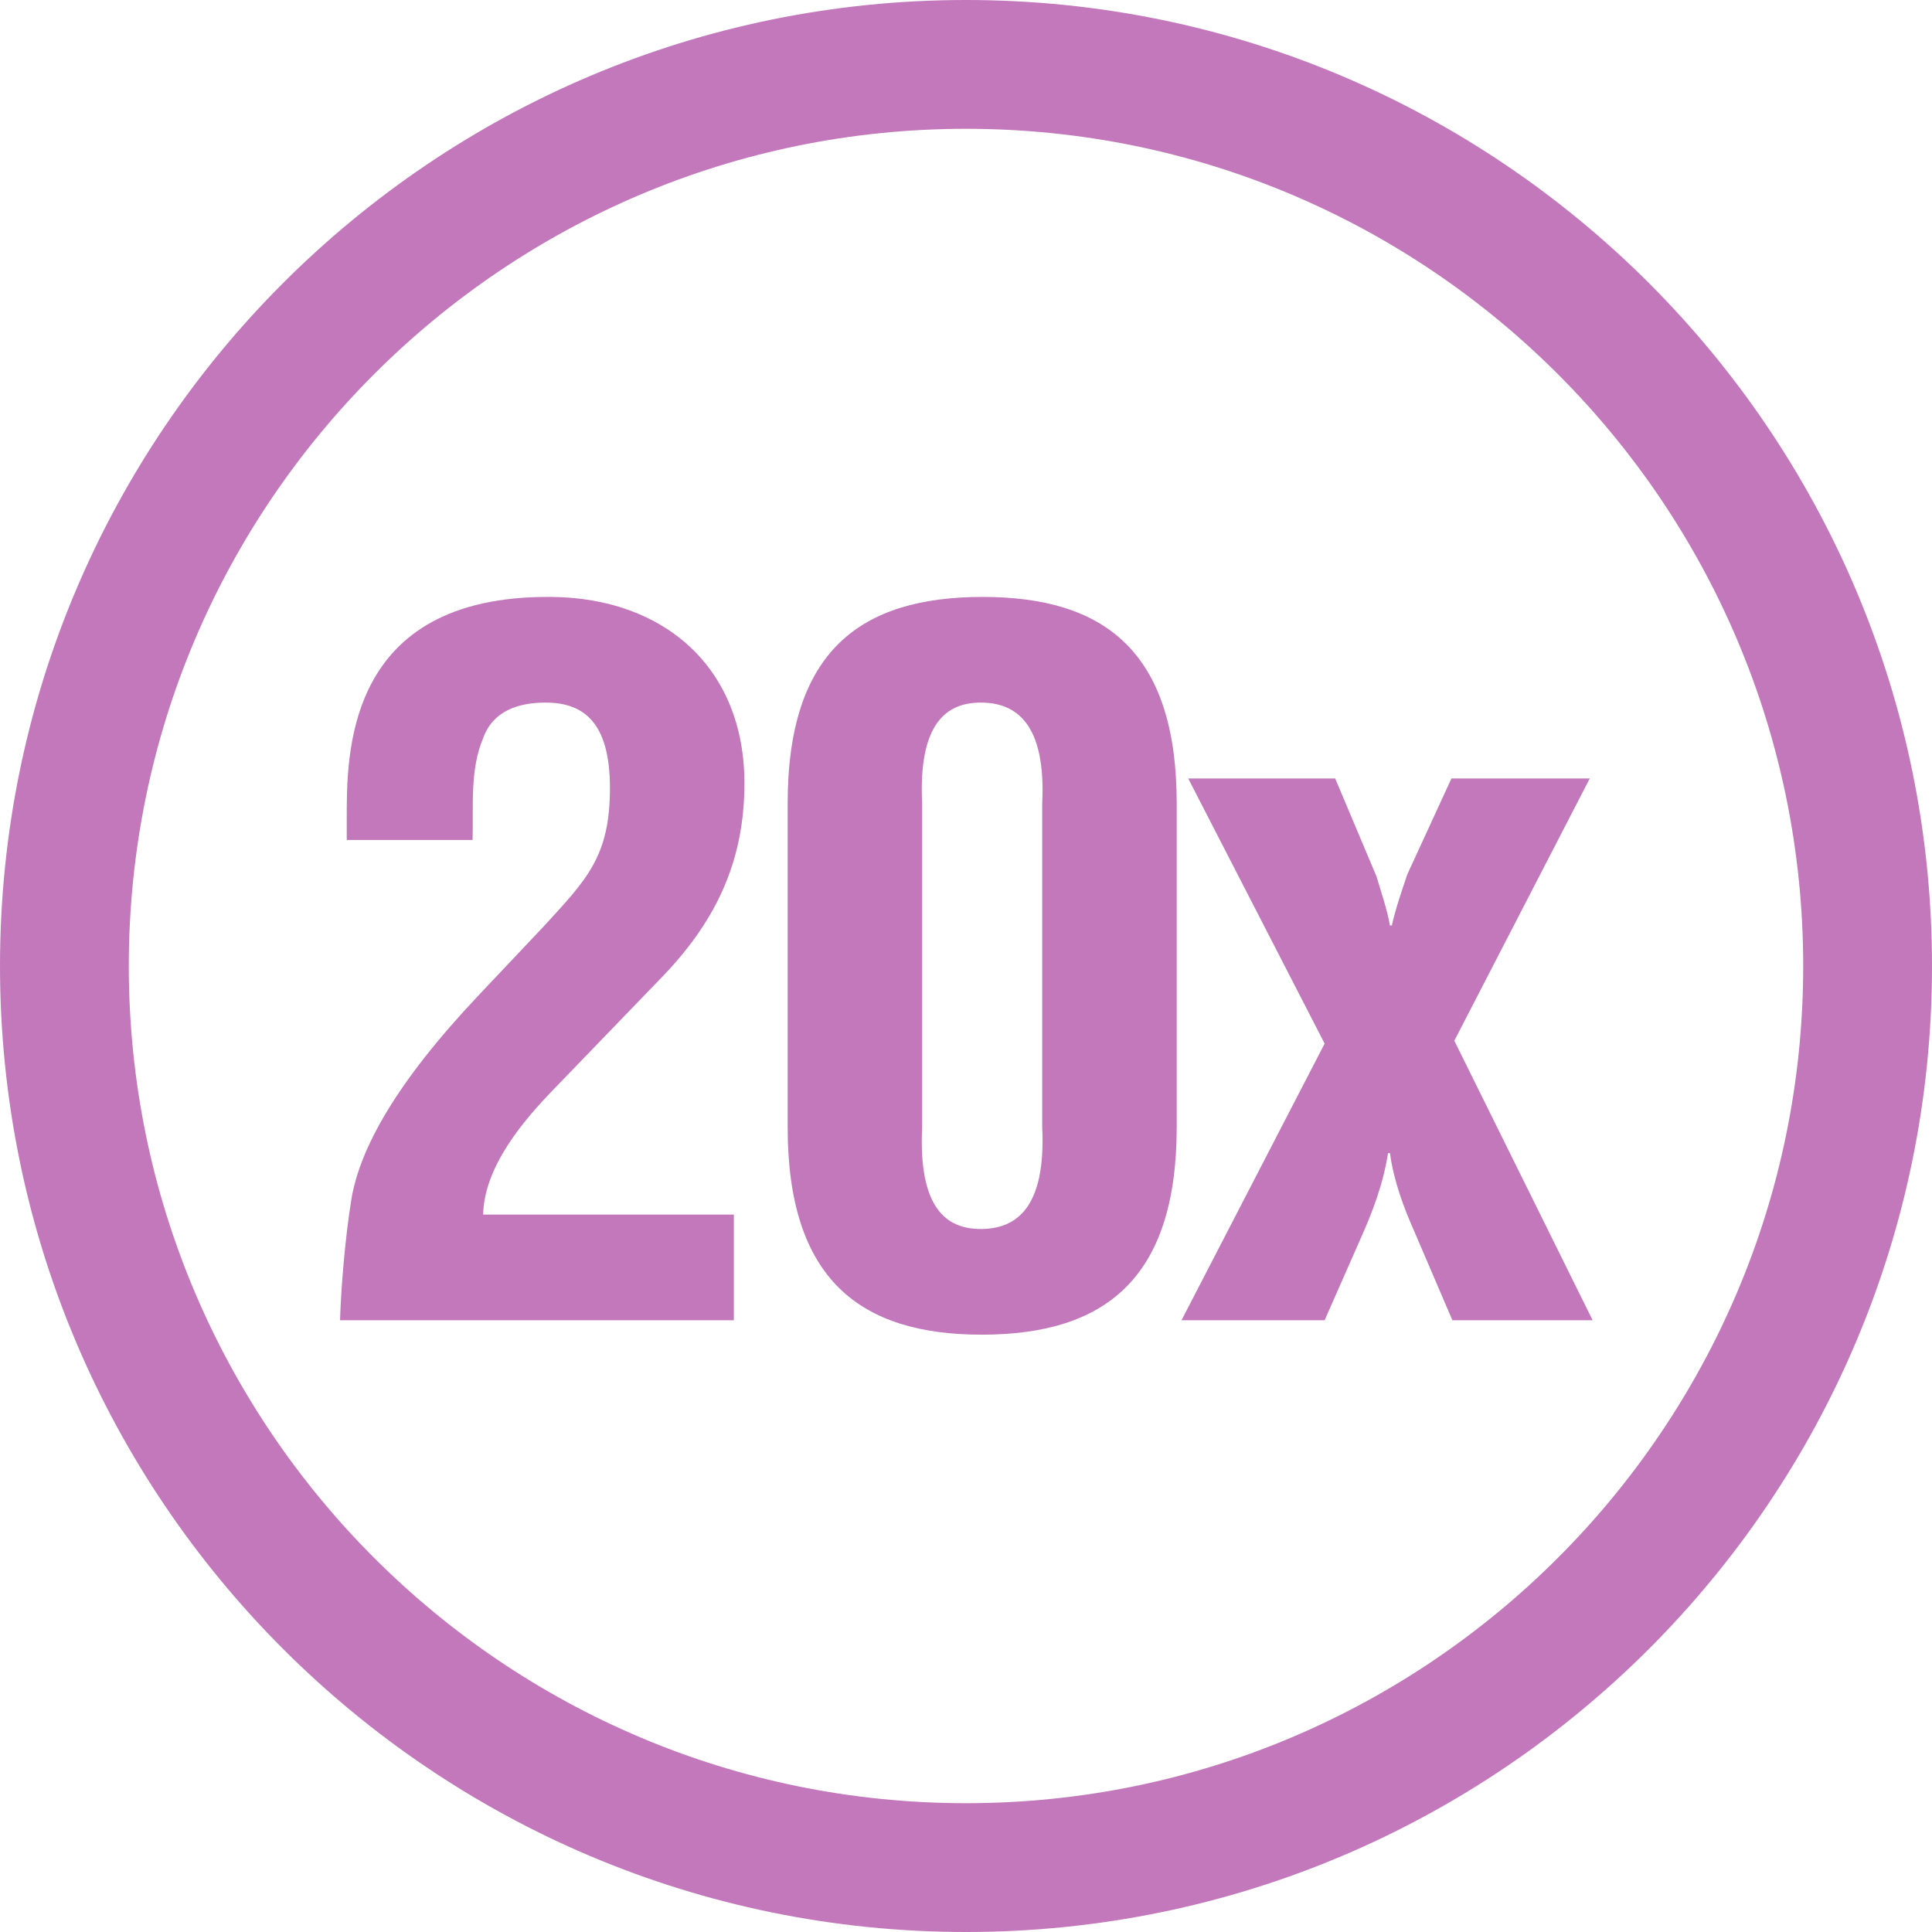 <?xml version="1.0" encoding="UTF-8" standalone="no"?>
<!DOCTYPE svg PUBLIC "-//W3C//DTD SVG 1.1//EN" "http://www.w3.org/Graphics/SVG/1.1/DTD/svg11.dtd">
<svg width="100%" height="100%" viewBox="0 0 600 600" version="1.1" xmlns="http://www.w3.org/2000/svg" xmlns:xlink="http://www.w3.org/1999/xlink" xml:space="preserve" xmlns:serif="http://www.serif.com/" style="fill-rule:evenodd;clip-rule:evenodd;stroke-linejoin:round;stroke-miterlimit:2;">
    <g>
        <path d="M300,0C465.575,0 600,134.425 600,300C600,465.575 465.575,600 300,600C134.425,600 0,465.575 0,300C0,134.425 134.425,0 300,0ZM300,40C443.498,40 560,156.502 560,300C560,443.498 443.498,560 300,560C156.502,560 40,443.498 40,300C40,156.502 156.502,40 300,40Z" style="fill:rgb(195,120,188);"/>
        <g transform="matrix(24.86,0,0,24.86,6009.45,-3515.8)">
            <path d="M-232.564,157.917L-232.564,156.597L-235.696,156.597C-235.684,155.985 -235.168,155.397 -234.82,155.037L-233.5,153.669C-232.804,152.961 -232.432,152.205 -232.432,151.209C-232.432,149.769 -233.428,148.893 -234.844,148.881C-237.436,148.857 -237.4,150.873 -237.4,151.665L-237.4,151.917L-235.828,151.917C-235.816,151.497 -235.864,151.041 -235.696,150.645C-235.576,150.309 -235.264,150.201 -234.916,150.201C-234.436,150.201 -234.112,150.453 -234.112,151.269C-234.112,152.121 -234.4,152.409 -234.94,152.997L-235.756,153.861C-236.788,154.953 -237.232,155.769 -237.34,156.393C-237.424,156.909 -237.472,157.533 -237.484,157.917L-232.564,157.917Z" style="fill:rgb(195,120,188);fill-rule:nonzero;"/>
            <path d="M-230.212,151.461C-230.26,150.465 -229.912,150.201 -229.48,150.201C-229.036,150.201 -228.664,150.465 -228.712,151.461L-228.712,155.505C-228.664,156.513 -229.036,156.777 -229.48,156.777C-229.912,156.777 -230.26,156.513 -230.212,155.505L-230.212,151.461ZM-231.892,155.505C-231.892,157.413 -230.98,158.097 -229.468,158.097C-227.944,158.097 -227.032,157.413 -227.032,155.505L-227.032,151.461C-227.032,149.553 -227.944,148.881 -229.456,148.881C-230.98,148.881 -231.892,149.553 -231.892,151.461L-231.892,155.505Z" style="fill:rgb(195,120,188);fill-rule:nonzero;"/>
            <path d="M-225.184,154.461L-226.972,157.917L-225.184,157.917L-224.74,156.909C-224.584,156.561 -224.452,156.213 -224.392,155.829L-224.368,155.829C-224.32,156.177 -224.2,156.501 -224.056,156.825L-223.588,157.917L-221.836,157.917L-223.564,154.425L-221.872,151.149L-223.6,151.149L-224.152,152.349C-224.224,152.565 -224.296,152.769 -224.344,152.985L-224.368,152.985C-224.404,152.781 -224.476,152.577 -224.536,152.373L-225.052,151.149L-226.888,151.149L-225.184,154.461Z" style="fill:rgb(195,120,188);fill-rule:nonzero;"/>
        </g>
    </g>
</svg>
